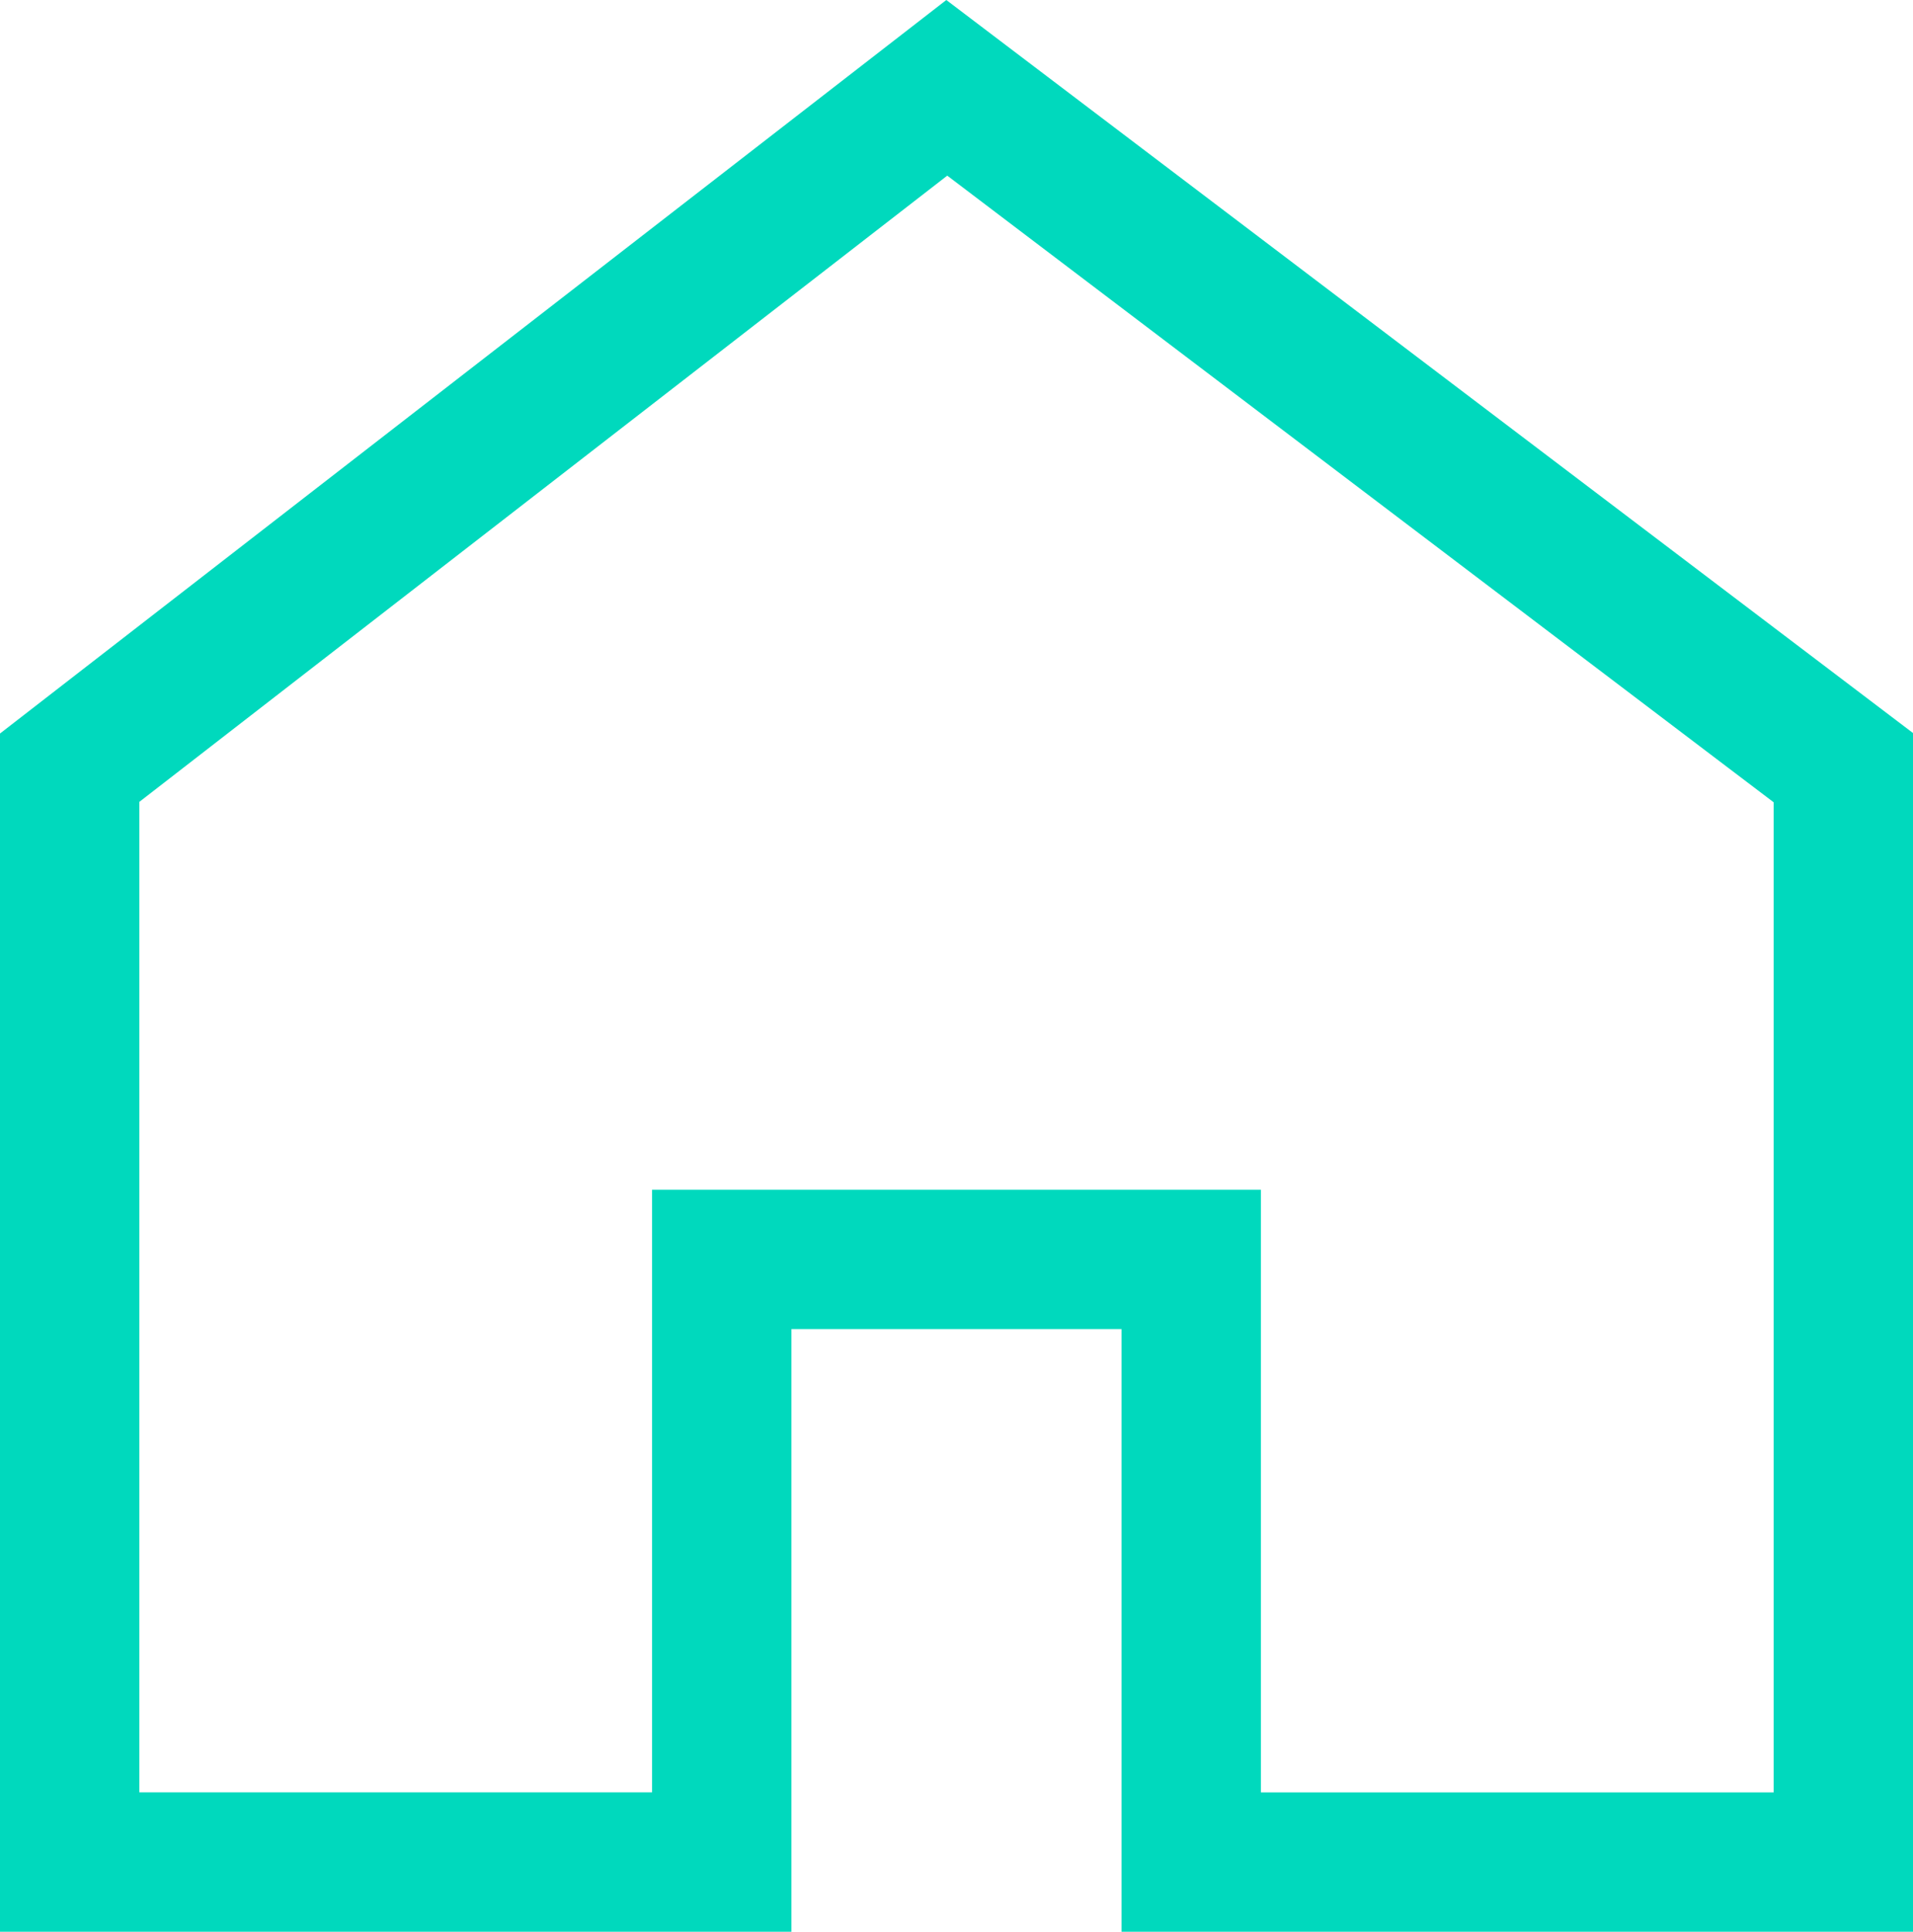 <svg xmlns="http://www.w3.org/2000/svg" width="45.3" height="45.729" viewBox="0 0 45.3 45.729"><defs><style>.a{fill:none;stroke:#00d9bd;stroke-linecap:square;stroke-miterlimit:10;stroke-width:3.3px;}</style></defs><g transform="translate(1.65 2.079)"><path class="a" d="M170.77,261.165,150,277.259v25.906h15.441V288.9h11.117v14.266H192V277.258Z" transform="translate(-150 -261.165)"></path></g></svg>